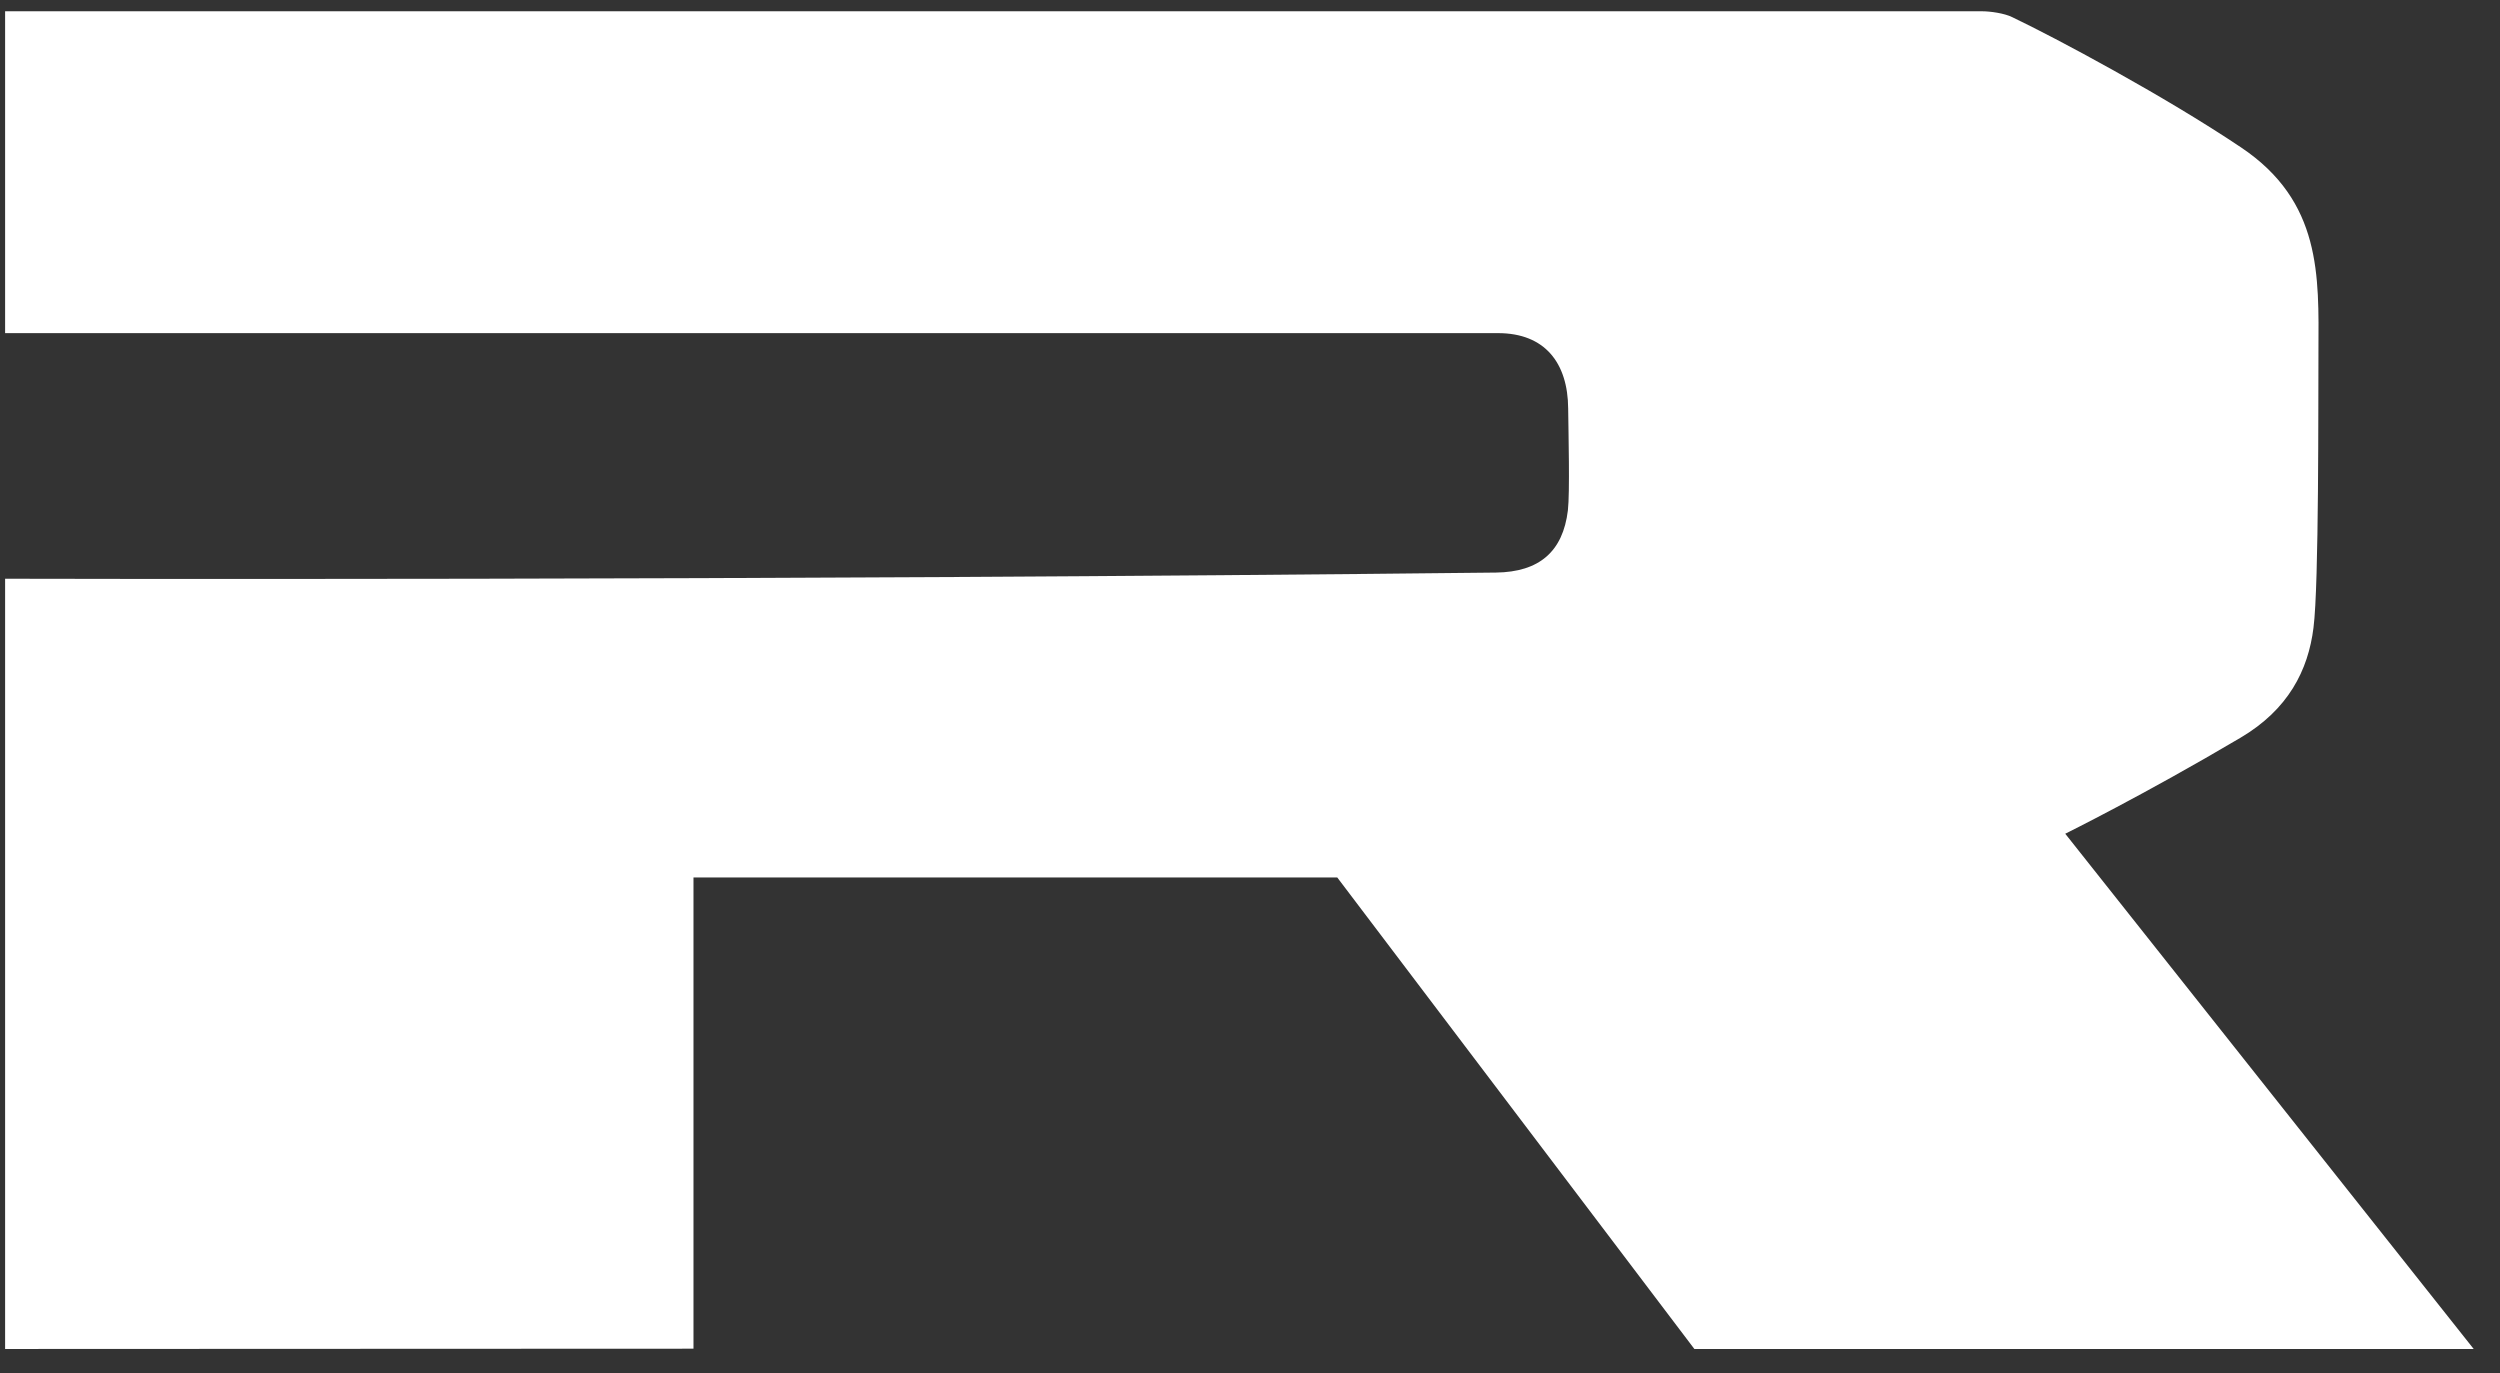 <svg xmlns="http://www.w3.org/2000/svg" width="71" height="39" viewBox="0 0 71 39" fill="none"><rect x="0" y="0" width="71" height="39" fill="#333333" stroke="none"/><path d="M63.628 20.953C64.986 20.153 65.553 19.036 65.703 17.828C65.861 16.611 65.836 11.353 65.844 9.953C65.853 7.836 65.936 5.72 63.645 4.186C61.461 2.72 58.37 1.07 57.145 0.486C56.928 0.378 56.528 0.32 56.286 0.32H0.145V9.461H42.544C43.878 9.461 44.528 10.311 44.536 11.603C44.544 12.303 44.586 13.995 44.528 14.495C44.386 15.67 43.711 16.245 42.486 16.261C21.636 16.495 0.145 16.436 0.145 16.436V38.311L19.695 38.303V24.92H37.978L48.12 38.311H70.253L58.653 23.678C58.653 23.678 60.895 22.57 63.628 20.953Z" fill="white"></path></svg>